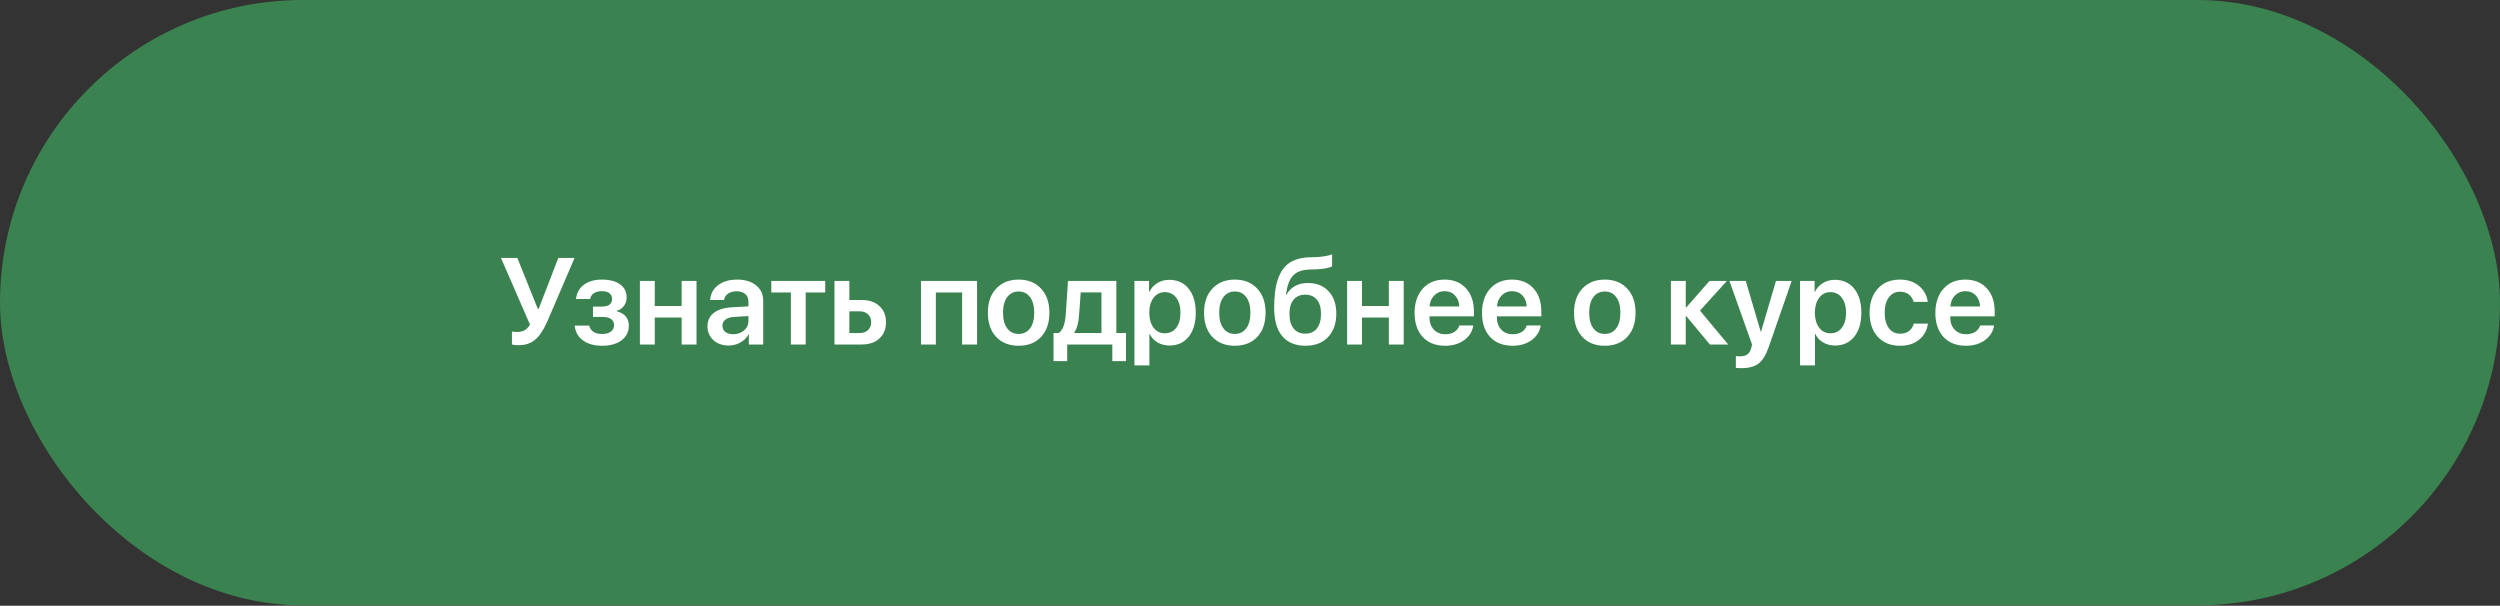 <?xml version="1.0" encoding="UTF-8"?> <svg xmlns="http://www.w3.org/2000/svg" width="454" height="110" viewBox="0 0 454 110" fill="none"><rect x="0" y="0" width="454" height="110" fill="#333333" stroke="none"/><rect width="454" height="109.931" rx="54.965" fill="#3A824F"></rect><path d="M94.156 62.691C93.589 62.691 93.194 62.641 92.969 62.539V60.197C93.237 60.255 93.546 60.284 93.894 60.284C94.432 60.284 94.886 60.182 95.256 59.979C95.634 59.769 95.964 59.427 96.247 58.955L90.975 46.842H93.949L97.674 56.101H97.816L101.389 46.842H104.341L99.526 58.062C99.04 59.195 98.553 60.088 98.067 60.742C97.587 61.395 97.032 61.885 96.4 62.212C95.775 62.532 95.027 62.691 94.156 62.691ZM109.33 62.789C107.907 62.789 106.748 62.463 105.855 61.809C104.969 61.156 104.472 60.262 104.363 59.13H106.999C107.115 59.623 107.373 60.001 107.772 60.262C108.179 60.524 108.698 60.654 109.33 60.654C110.013 60.654 110.546 60.513 110.931 60.23C111.316 59.939 111.509 59.554 111.509 59.075C111.509 58.058 110.782 57.55 109.33 57.55H107.685V55.676H109.275C110.525 55.676 111.149 55.212 111.149 54.282C111.149 53.854 110.993 53.512 110.681 53.258C110.368 53.004 109.907 52.877 109.297 52.877C108.702 52.877 108.215 53.004 107.838 53.258C107.467 53.505 107.246 53.85 107.173 54.293H104.602C104.719 53.204 105.191 52.347 106.018 51.722C106.854 51.09 107.947 50.775 109.297 50.775C110.735 50.775 111.843 51.065 112.62 51.646C113.404 52.22 113.796 53.008 113.796 54.01C113.796 54.598 113.633 55.114 113.306 55.556C112.979 55.999 112.54 56.294 111.988 56.439V56.526C112.707 56.7 113.255 57.013 113.633 57.463C114.01 57.913 114.199 58.465 114.199 59.119C114.199 60.237 113.76 61.13 112.881 61.798C112.002 62.459 110.819 62.789 109.33 62.789ZM123.785 62.561V57.659H118.905V62.561H116.203V51.014H118.905V55.567H123.785V51.014H126.487V62.561H123.785ZM133.153 60.698C133.93 60.698 134.584 60.469 135.114 60.012C135.651 59.547 135.92 58.97 135.92 58.28V57.398L133.251 57.561C132.598 57.604 132.089 57.768 131.726 58.051C131.37 58.327 131.192 58.694 131.192 59.151C131.192 59.623 131.37 60.001 131.726 60.284C132.089 60.56 132.565 60.698 133.153 60.698ZM132.336 62.746C131.211 62.746 130.285 62.423 129.558 61.776C128.839 61.13 128.48 60.291 128.48 59.26C128.48 58.236 128.858 57.426 129.613 56.831C130.375 56.236 131.461 55.894 132.87 55.807L135.92 55.633V54.805C135.92 54.202 135.728 53.734 135.343 53.4C134.965 53.066 134.439 52.899 133.763 52.899C133.131 52.899 132.616 53.04 132.216 53.323C131.817 53.607 131.574 53.992 131.486 54.478H128.97C129.028 53.382 129.497 52.492 130.375 51.809C131.261 51.119 132.427 50.775 133.872 50.775C135.303 50.775 136.446 51.123 137.303 51.82C138.168 52.517 138.6 53.447 138.6 54.609V62.561H135.985V60.72H135.931C135.604 61.337 135.11 61.831 134.449 62.201C133.789 62.564 133.084 62.746 132.336 62.746ZM149.863 51.014V53.106H146.312V62.561H143.621V53.106H140.07V51.014H149.863ZM156.127 56.537H154.242V60.48H156.127C156.758 60.48 157.263 60.299 157.641 59.936C158.018 59.572 158.207 59.097 158.207 58.509C158.207 57.913 158.015 57.437 157.63 57.082C157.252 56.718 156.751 56.537 156.127 56.537ZM151.541 62.561V51.014H154.242V54.478H156.475C157.826 54.478 158.901 54.845 159.7 55.578C160.498 56.304 160.898 57.285 160.898 58.52C160.898 59.754 160.498 60.738 159.7 61.471C158.901 62.198 157.826 62.561 156.475 62.561H151.541ZM174.721 62.561V53.106H169.95V62.561H167.249V51.014H177.434V62.561H174.721ZM189.057 61.188C188.047 62.256 186.689 62.789 184.982 62.789C183.276 62.789 181.918 62.256 180.908 61.188C179.899 60.114 179.394 58.647 179.394 56.788C179.394 54.936 179.903 53.472 180.919 52.398C181.936 51.316 183.29 50.775 184.982 50.775C186.682 50.775 188.036 51.316 189.046 52.398C190.062 53.472 190.571 54.936 190.571 56.788C190.571 58.647 190.066 60.114 189.057 61.188ZM182.913 59.63C183.421 60.306 184.111 60.644 184.982 60.644C185.854 60.644 186.544 60.306 187.052 59.63C187.561 58.955 187.815 58.008 187.815 56.788C187.815 55.575 187.561 54.631 187.052 53.955C186.544 53.273 185.854 52.931 184.982 52.931C184.118 52.931 183.428 53.273 182.913 53.955C182.404 54.631 182.15 55.575 182.15 56.788C182.15 58.008 182.404 58.955 182.913 59.63ZM200.026 60.469V53.095H196.257L195.963 57.18C195.868 58.61 195.574 59.678 195.08 60.382V60.469H200.026ZM193.806 65.578H191.322V60.469H192.237C192.978 60.034 193.414 58.89 193.544 57.038L193.947 51.014H202.727V60.469H204.481V65.578H201.997V62.561H193.806V65.578ZM212.357 50.818C213.824 50.818 214.989 51.352 215.854 52.419C216.718 53.487 217.15 54.943 217.15 56.788C217.15 58.625 216.721 60.077 215.864 61.145C215.007 62.212 213.853 62.746 212.4 62.746C211.573 62.746 210.843 62.561 210.211 62.19C209.579 61.813 209.103 61.297 208.784 60.644H208.729V66.362H206.017V51.014H208.664V53.008H208.719C209.053 52.325 209.536 51.791 210.167 51.406C210.799 51.014 211.529 50.818 212.357 50.818ZM211.529 60.524C212.408 60.524 213.101 60.19 213.61 59.522C214.118 58.846 214.372 57.935 214.372 56.788C214.372 55.647 214.114 54.739 213.599 54.064C213.09 53.389 212.4 53.051 211.529 53.051C210.687 53.051 210.008 53.392 209.492 54.075C208.976 54.758 208.715 55.662 208.708 56.788C208.715 57.92 208.976 58.828 209.492 59.511C210.008 60.186 210.687 60.524 211.529 60.524ZM228.315 61.188C227.306 62.256 225.948 62.789 224.241 62.789C222.535 62.789 221.177 62.256 220.167 61.188C219.158 60.114 218.653 58.647 218.653 56.788C218.653 54.936 219.161 53.472 220.178 52.398C221.195 51.316 222.549 50.775 224.241 50.775C225.941 50.775 227.295 51.316 228.304 52.398C229.321 53.472 229.829 54.936 229.829 56.788C229.829 58.647 229.325 60.114 228.315 61.188ZM222.172 59.63C222.68 60.306 223.37 60.644 224.241 60.644C225.113 60.644 225.803 60.306 226.311 59.63C226.819 58.955 227.073 58.008 227.073 56.788C227.073 55.575 226.819 54.631 226.311 53.955C225.803 53.273 225.113 52.931 224.241 52.931C223.377 52.931 222.687 53.273 222.172 53.955C221.663 54.631 221.409 55.575 221.409 56.788C221.409 58.008 221.663 58.955 222.172 59.63ZM237.073 62.789C235.236 62.789 233.827 62.205 232.847 61.036C231.874 59.867 231.387 58.153 231.387 55.894C231.387 53.752 231.616 52.016 232.073 50.687C232.538 49.351 233.228 48.371 234.143 47.746C235.065 47.122 236.256 46.784 237.716 46.733L238.882 46.7C239.535 46.671 240.149 46.606 240.722 46.504C241.296 46.403 241.692 46.294 241.91 46.178V48.345C241.779 48.469 241.441 48.589 240.897 48.705C240.359 48.814 239.742 48.883 239.045 48.912L237.923 48.944C237.175 48.966 236.543 49.072 236.028 49.26C235.519 49.442 235.094 49.729 234.753 50.121C234.419 50.506 234.158 50.971 233.969 51.515C233.78 52.053 233.635 52.728 233.533 53.541H233.62C233.983 52.844 234.499 52.314 235.167 51.951C235.835 51.581 236.627 51.395 237.542 51.395C239.103 51.395 240.348 51.897 241.278 52.899C242.208 53.894 242.672 55.237 242.672 56.929C242.672 58.745 242.171 60.175 241.169 61.221C240.174 62.267 238.809 62.789 237.073 62.789ZM237.041 60.589C237.941 60.589 238.642 60.277 239.143 59.652C239.644 59.02 239.895 58.131 239.895 56.983C239.895 55.88 239.644 55.026 239.143 54.424C238.642 53.814 237.941 53.509 237.041 53.509C236.133 53.509 235.425 53.814 234.916 54.424C234.415 55.026 234.165 55.88 234.165 56.983C234.165 58.138 234.415 59.028 234.916 59.652C235.418 60.277 236.126 60.589 237.041 60.589ZM252.215 62.561V57.659H247.335V62.561H244.633V51.014H247.335V55.567H252.215V51.014H254.916V62.561H252.215ZM262.345 52.877C261.59 52.877 260.958 53.138 260.45 53.661C259.949 54.177 259.669 54.841 259.611 55.655H265.003C264.974 54.834 264.716 54.166 264.23 53.65C263.743 53.135 263.115 52.877 262.345 52.877ZM265.014 59.108H267.552C267.378 60.204 266.822 61.094 265.885 61.776C264.949 62.452 263.801 62.789 262.443 62.789C260.715 62.789 259.357 62.259 258.369 61.199C257.382 60.132 256.888 58.676 256.888 56.831C256.888 55.001 257.378 53.534 258.358 52.43C259.346 51.326 260.671 50.775 262.334 50.775C263.968 50.775 265.265 51.301 266.223 52.354C267.182 53.4 267.661 54.801 267.661 56.559V57.441H259.589V57.604C259.589 58.534 259.851 59.282 260.374 59.848C260.904 60.415 261.612 60.698 262.498 60.698C263.122 60.698 263.66 60.556 264.11 60.273C264.567 59.983 264.869 59.594 265.014 59.108ZM274.589 52.877C273.834 52.877 273.202 53.138 272.694 53.661C272.193 54.177 271.913 54.841 271.855 55.655H277.247C277.218 54.834 276.96 54.166 276.474 53.65C275.987 53.135 275.359 52.877 274.589 52.877ZM277.258 59.108H279.796C279.622 60.204 279.066 61.094 278.129 61.776C277.193 62.452 276.045 62.789 274.687 62.789C272.959 62.789 271.601 62.259 270.613 61.199C269.625 60.132 269.132 58.676 269.132 56.831C269.132 55.001 269.622 53.534 270.602 52.43C271.59 51.326 272.915 50.775 274.578 50.775C276.212 50.775 277.508 51.301 278.467 52.354C279.426 53.4 279.905 54.801 279.905 56.559V57.441H271.833V57.604C271.833 58.534 272.095 59.282 272.617 59.848C273.148 60.415 273.856 60.698 274.742 60.698C275.366 60.698 275.904 60.556 276.354 60.273C276.811 59.983 277.113 59.594 277.258 59.108ZM295.504 61.188C294.494 62.256 293.136 62.789 291.43 62.789C289.723 62.789 288.365 62.256 287.356 61.188C286.346 60.114 285.842 58.647 285.842 56.788C285.842 54.936 286.35 53.472 287.367 52.398C288.383 51.316 289.738 50.775 291.43 50.775C293.129 50.775 294.484 51.316 295.493 52.398C296.51 53.472 297.018 54.936 297.018 56.788C297.018 58.647 296.513 60.114 295.504 61.188ZM289.36 59.63C289.868 60.306 290.558 60.644 291.43 60.644C292.301 60.644 292.991 60.306 293.499 59.63C294.008 58.955 294.262 58.008 294.262 56.788C294.262 55.575 294.008 54.631 293.499 53.955C292.991 53.273 292.301 52.931 291.43 52.931C290.566 52.931 289.876 53.273 289.36 53.955C288.852 54.631 288.598 55.575 288.598 56.788C288.598 58.008 288.852 58.955 289.36 59.63ZM308.717 56.406L313.837 62.561H310.515L306.223 57.398H306.135V62.561H303.434V51.014H306.135V55.829H306.223L310.449 51.014H313.608L308.717 56.406ZM316.299 66.853C315.711 66.853 315.355 66.838 315.231 66.809V64.663C315.355 64.692 315.616 64.707 316.016 64.707C316.575 64.707 317.01 64.591 317.323 64.358C317.635 64.126 317.867 63.745 318.02 63.214C318.02 63.207 318.045 63.102 318.096 62.898C318.154 62.695 318.18 62.586 318.172 62.572L314.066 51.014H317.029L319.752 60.252H319.795L322.519 51.014H325.373L321.201 63.018C320.707 64.449 320.097 65.444 319.371 66.003C318.644 66.569 317.62 66.853 316.299 66.853ZM333.227 50.818C334.694 50.818 335.859 51.352 336.723 52.419C337.587 53.487 338.02 54.943 338.02 56.788C338.02 58.625 337.591 60.077 336.734 61.145C335.877 62.212 334.723 62.746 333.27 62.746C332.442 62.746 331.712 62.561 331.081 62.19C330.449 61.813 329.973 61.297 329.654 60.644H329.599V66.362H326.887V51.014H329.534V53.008H329.588C329.922 52.325 330.405 51.791 331.037 51.406C331.669 51.014 332.399 50.818 333.227 50.818ZM332.399 60.524C333.277 60.524 333.971 60.19 334.479 59.522C334.988 58.846 335.242 57.935 335.242 56.788C335.242 55.647 334.984 54.739 334.468 54.064C333.96 53.389 333.27 53.051 332.399 53.051C331.556 53.051 330.877 53.392 330.362 54.075C329.846 54.758 329.585 55.662 329.577 56.788C329.585 57.92 329.846 58.828 330.362 59.511C330.877 60.186 331.556 60.524 332.399 60.524ZM350.089 54.816H347.518C347.366 54.271 347.079 53.828 346.658 53.487C346.237 53.145 345.703 52.975 345.057 52.975C344.2 52.975 343.517 53.32 343.009 54.01C342.508 54.692 342.257 55.618 342.257 56.788C342.257 57.971 342.508 58.904 343.009 59.587C343.517 60.262 344.203 60.6 345.067 60.6C345.714 60.6 346.248 60.44 346.669 60.121C347.097 59.801 347.388 59.351 347.54 58.77H350.111C349.944 59.99 349.407 60.967 348.499 61.7C347.598 62.426 346.447 62.789 345.046 62.789C343.354 62.789 342.01 62.252 341.015 61.177C340.02 60.103 339.523 58.639 339.523 56.788C339.523 54.957 340.02 53.498 341.015 52.408C342.01 51.319 343.346 50.775 345.024 50.775C346.433 50.775 347.587 51.156 348.488 51.918C349.388 52.681 349.922 53.647 350.089 54.816ZM356.919 52.877C356.164 52.877 355.532 53.138 355.024 53.661C354.523 54.177 354.243 54.841 354.185 55.655H359.577C359.548 54.834 359.29 54.166 358.804 53.65C358.317 53.135 357.689 52.877 356.919 52.877ZM359.588 59.108H362.126C361.952 60.204 361.396 61.094 360.459 61.776C359.523 62.452 358.375 62.789 357.017 62.789C355.289 62.789 353.931 62.259 352.943 61.199C351.955 60.132 351.462 58.676 351.462 56.831C351.462 55.001 351.952 53.534 352.932 52.43C353.92 51.326 355.245 50.775 356.908 50.775C358.542 50.775 359.838 51.301 360.797 52.354C361.756 53.4 362.235 54.801 362.235 56.559V57.441H354.163V57.604C354.163 58.534 354.425 59.282 354.947 59.848C355.478 60.415 356.186 60.698 357.072 60.698C357.696 60.698 358.234 60.556 358.684 60.273C359.141 59.983 359.443 59.594 359.588 59.108Z" fill="white"></path></svg> 